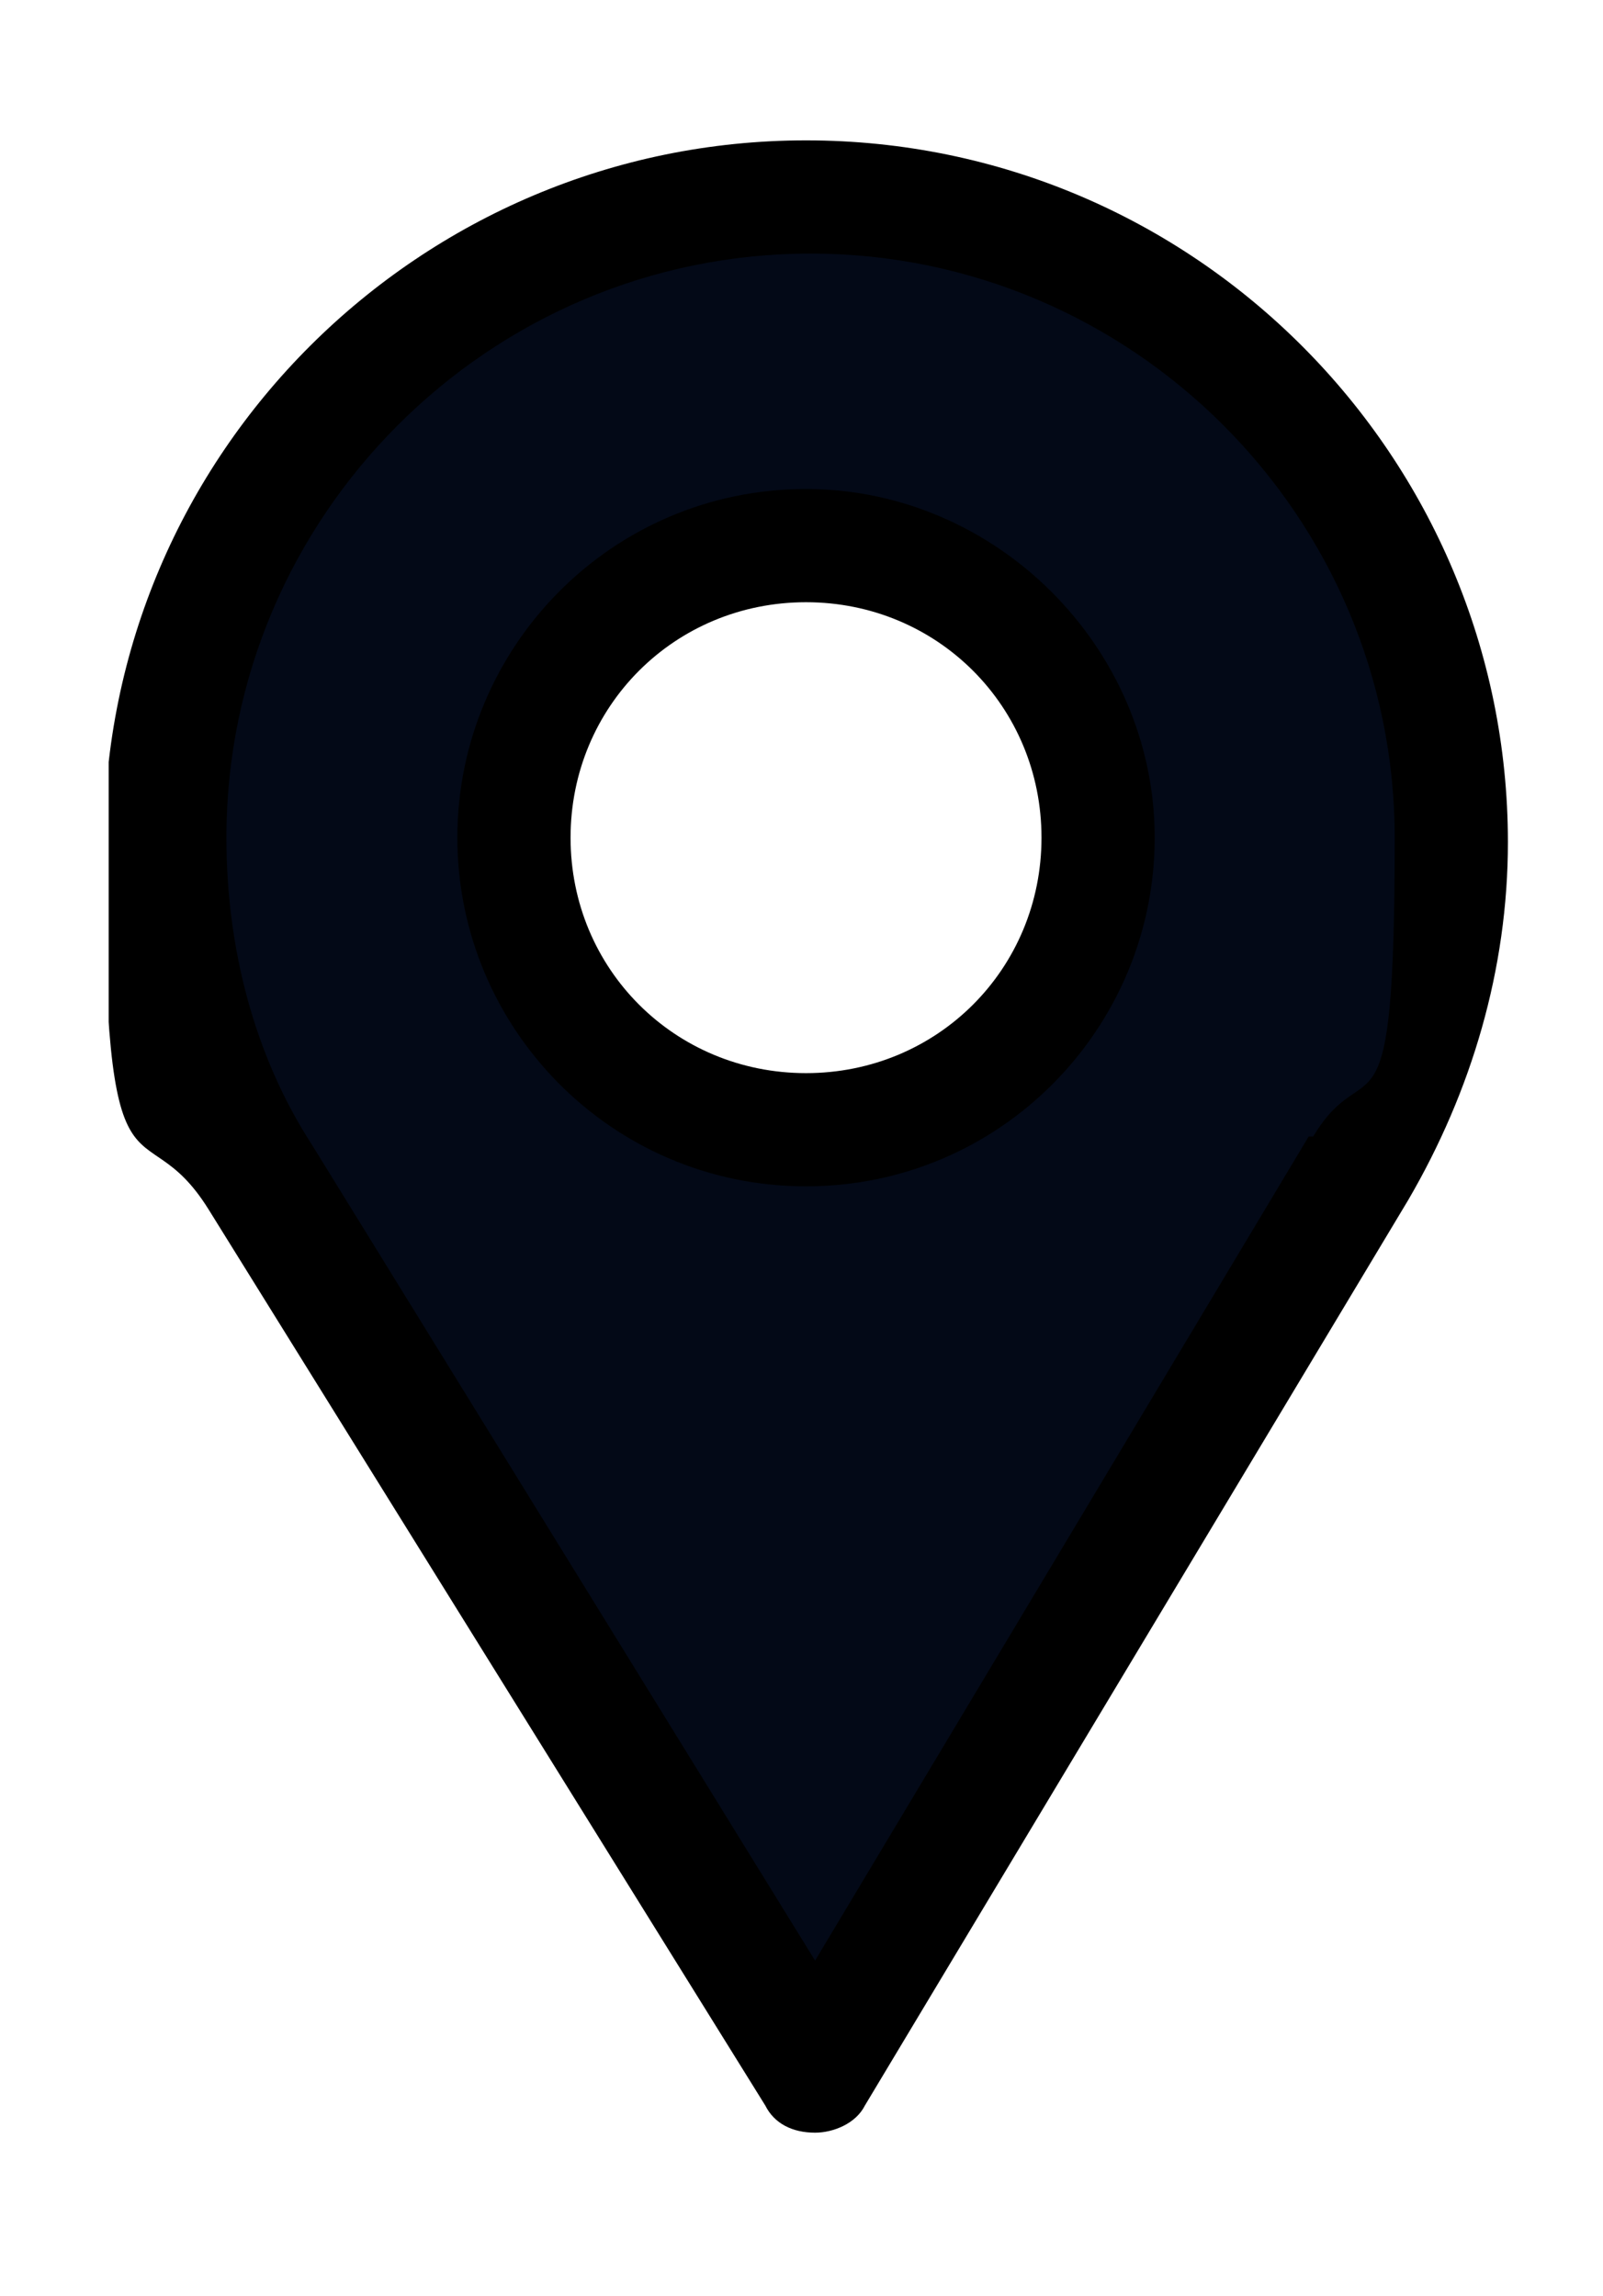 <?xml version="1.0" encoding="UTF-8"?>
<svg id="Calque_1" xmlns="http://www.w3.org/2000/svg" xmlns:xlink="http://www.w3.org/1999/xlink" version="1.1" viewBox="0 0 35.4 50.7">
  <!-- Generator: Adobe Illustrator 29.5.1, SVG Export Plug-In . SVG Version: 2.1.0 Build 141)  -->
  <defs>
    <style>
      .st0 {
        fill: none;
      }

      .st1 {
        fill: #030917;
      }

      .st2 {
        clip-path: url(#clippath);
      }
    </style>
    <clipPath id="clippath">
      <rect class="st0" x="2.4" y="3.1" width="30.9" height="44"/>
    </clipPath>
  </defs>
  <path class="st1" d="M14.6,24l-3.2-4.6,1.7-6,3.6-1.4,2.4.4,3.2,1.6,1.6,6.3-3.3,4.3-6-.6ZM16.9,4.2l-2.3-.2.2,1-3.9,1.5-6.8,6.6-.3,9.5,13.9,22.7,6.2-9.3,5.5-9,2.4-6.3-.5-7.1-3.8-5.8-5.3-2.4v-.6c0,0-1.8-.2-1.8-.2h-.3c0-.1,0,0,0,0l-2.7-.3v-.3s-.6.2-.6.2Z"/>
  <g class="st2">
    <path d="M28.9,25.1l-10.9,18.2L6.9,25.3c-1.3-2-1.9-4.4-1.9-6.8,0-7.1,5.8-12.9,12.9-12.9s12.9,5.8,12.9,12.9-.6,4.6-1.8,6.6M17.8,3.1c-8.5,0-15.5,6.9-15.5,15.5s.8,5.7,2.3,8.1l12.3,19.8c.2.4.6.6,1.1.6h0c.4,0,.9-.2,1.1-.6l12-20c1.4-2.4,2.2-5.1,2.2-7.9,0-8.5-6.9-15.5-15.5-15.5"/>
    <path d="M17.8,23.7c-2.9,0-5.2-2.3-5.2-5.2s2.3-5.2,5.2-5.2,5.2,2.3,5.2,5.2-2.3,5.2-5.2,5.2M17.8,10.8c-4.3,0-7.7,3.5-7.7,7.7s3.4,7.7,7.7,7.7,7.7-3.5,7.7-7.7-3.5-7.7-7.7-7.7"/>
  </g>
</svg>